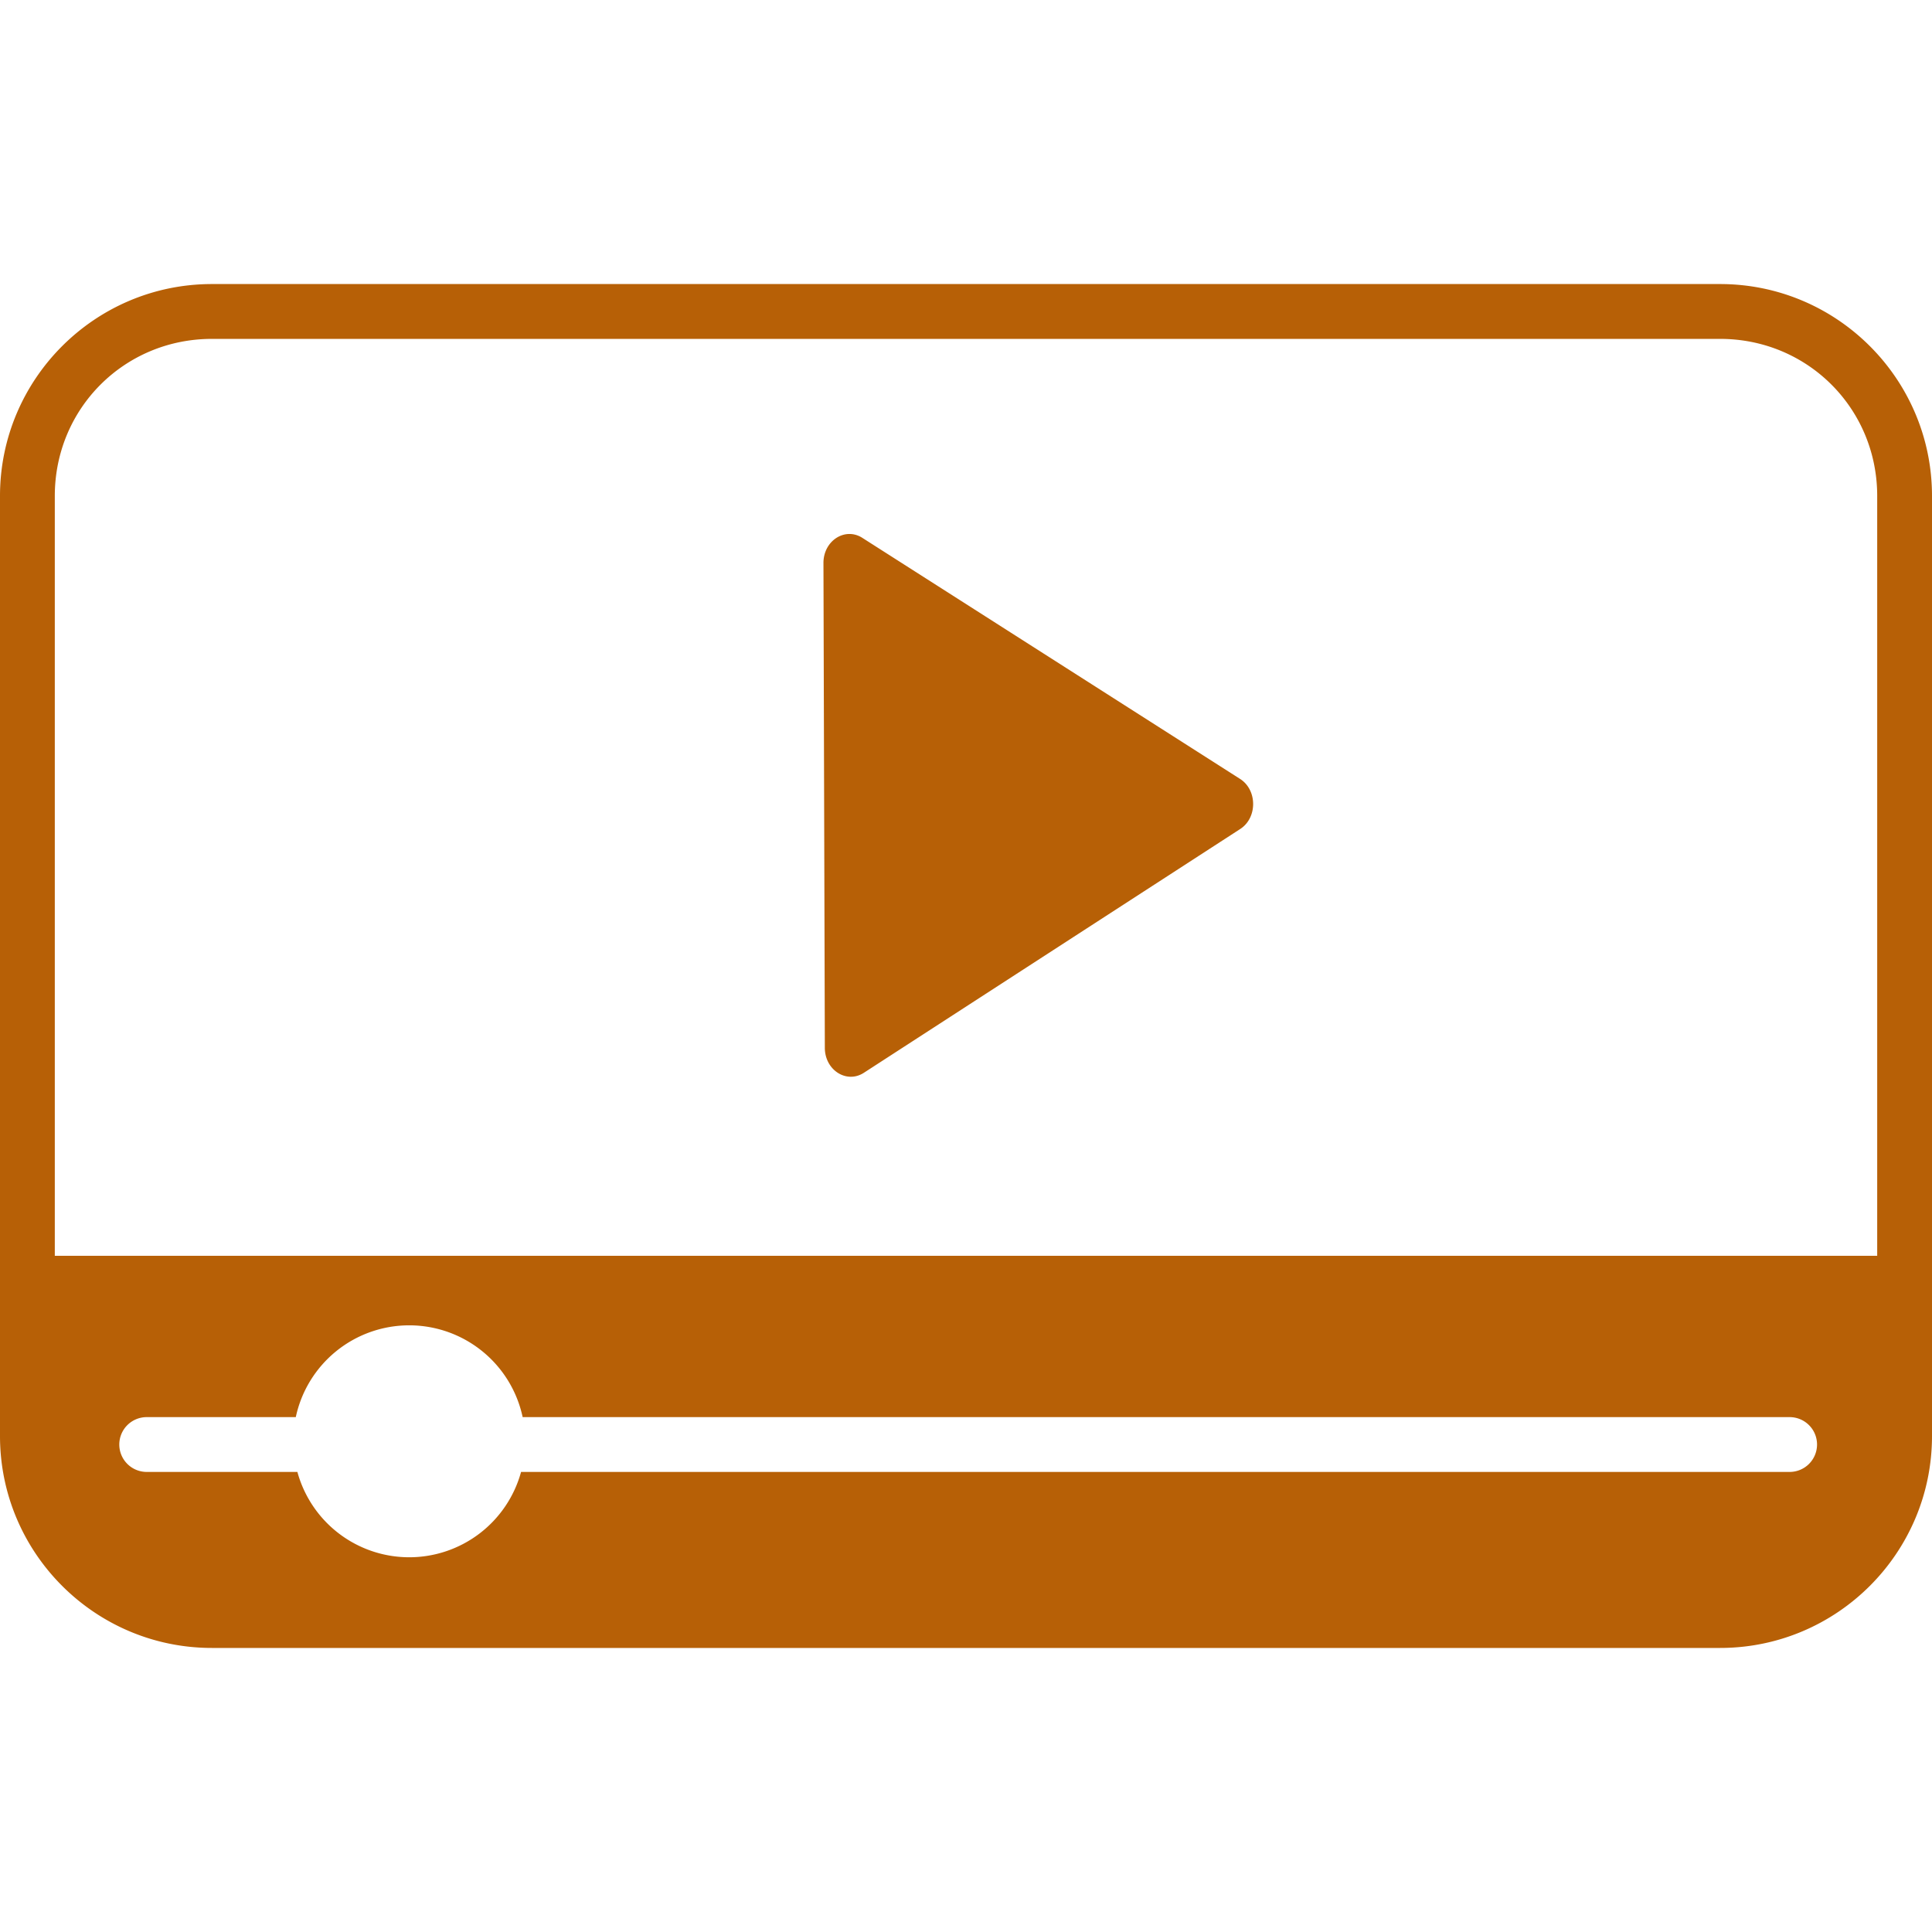 <?xml version="1.0" encoding="UTF-8" standalone="no"?>
<!-- Generator: Adobe Illustrator 27.5.0, SVG Export Plug-In . SVG Version: 6.00 Build 0)  -->

<svg
   version="1.1"
   id="Layer_1"
   x="0px"
   y="0px"
   viewBox="0 0 300 300"
   xml:space="preserve"
   width="300"
   height="300"
   sodipodi:docname="Video_SVG.svg"
   inkscape:version="1.4.2 (ebf0e940d0, 2025-05-08)"
   xmlns:inkscape="http://www.inkscape.org/namespaces/inkscape"
   xmlns:sodipodi="http://sodipodi.sourceforge.net/DTD/sodipodi-0.dtd"
   xmlns="http://www.w3.org/2000/svg"
   xmlns:svg="http://www.w3.org/2000/svg"><sodipodi:namedview
   id="namedview1"
   pagecolor="#505050"
   bordercolor="#eeeeee"
   borderopacity="1"
   inkscape:showpageshadow="0"
   inkscape:pageopacity="0"
   inkscape:pagecheckerboard="0"
   inkscape:deskcolor="#505050"
   inkscape:zoom="1.3622302"
   inkscape:cx="56.157911"
   inkscape:cy="136.5408"
   inkscape:window-width="1920"
   inkscape:window-height="1025"
   inkscape:window-x="0"
   inkscape:window-y="0"
   inkscape:window-maximized="1"
   inkscape:current-layer="Layer_1" /><defs
   id="defs866" />





















<path
   id="path60"
   style="baseline-shift:baseline;display:inline;overflow:visible;opacity:1;vector-effect:none;fill:#b76006;fill-opacity:1;stroke-width:1;stroke-linecap:square;stroke-linejoin:round;enable-background:accumulate;stop-color:#000000;stop-opacity:1"
   d="M 32.904,44.108 C 14.749,44.108 0,58.856 0,77.012 V 222.988 c 0,18.156 14.749,32.904 32.904,32.904 h 234.192 c 18.155,0 32.904,-14.749 32.904,-32.904 V 77.012 c 0,-18.156 -14.749,-32.904 -32.904,-32.904 z m 0,8.514 h 234.192 c 13.587,0 24.394,10.803 24.394,24.39 V 195 H 8.51 V 77.012 c 0,-13.588 10.807,-24.39 24.395,-24.39 z m 98.915,30.296 c -2.078,0.049 -3.959,1.917 -3.954,4.508 l 0.215,75.29 c 0.012,3.456 3.377,5.604 6.06,3.866 l 58.442,-37.856 c 2.683,-1.738 2.671,-6.056 -0.023,-7.775 L 133.9,83.516 c -0.673,-0.429 -1.387,-0.614 -2.08,-0.598 z M 63.544,205.797 a 18.007,18.007 0 0 1 17.613,14.253 h 196.735 a 4.256,4.256 0 0 1 4.257,4.257 4.256,4.256 0 0 1 -4.257,4.253 H 80.911 a 18.007,18.007 0 0 1 -17.367,13.251 18.007,18.007 0 0 1 -17.367,-13.251 H 22.781 a 4.256,4.256 0 0 1 -4.257,-4.253 4.256,4.256 0 0 1 4.257,-4.257 h 23.15 a 18.007,18.007 0 0 1 17.613,-14.253 z" /></svg>
